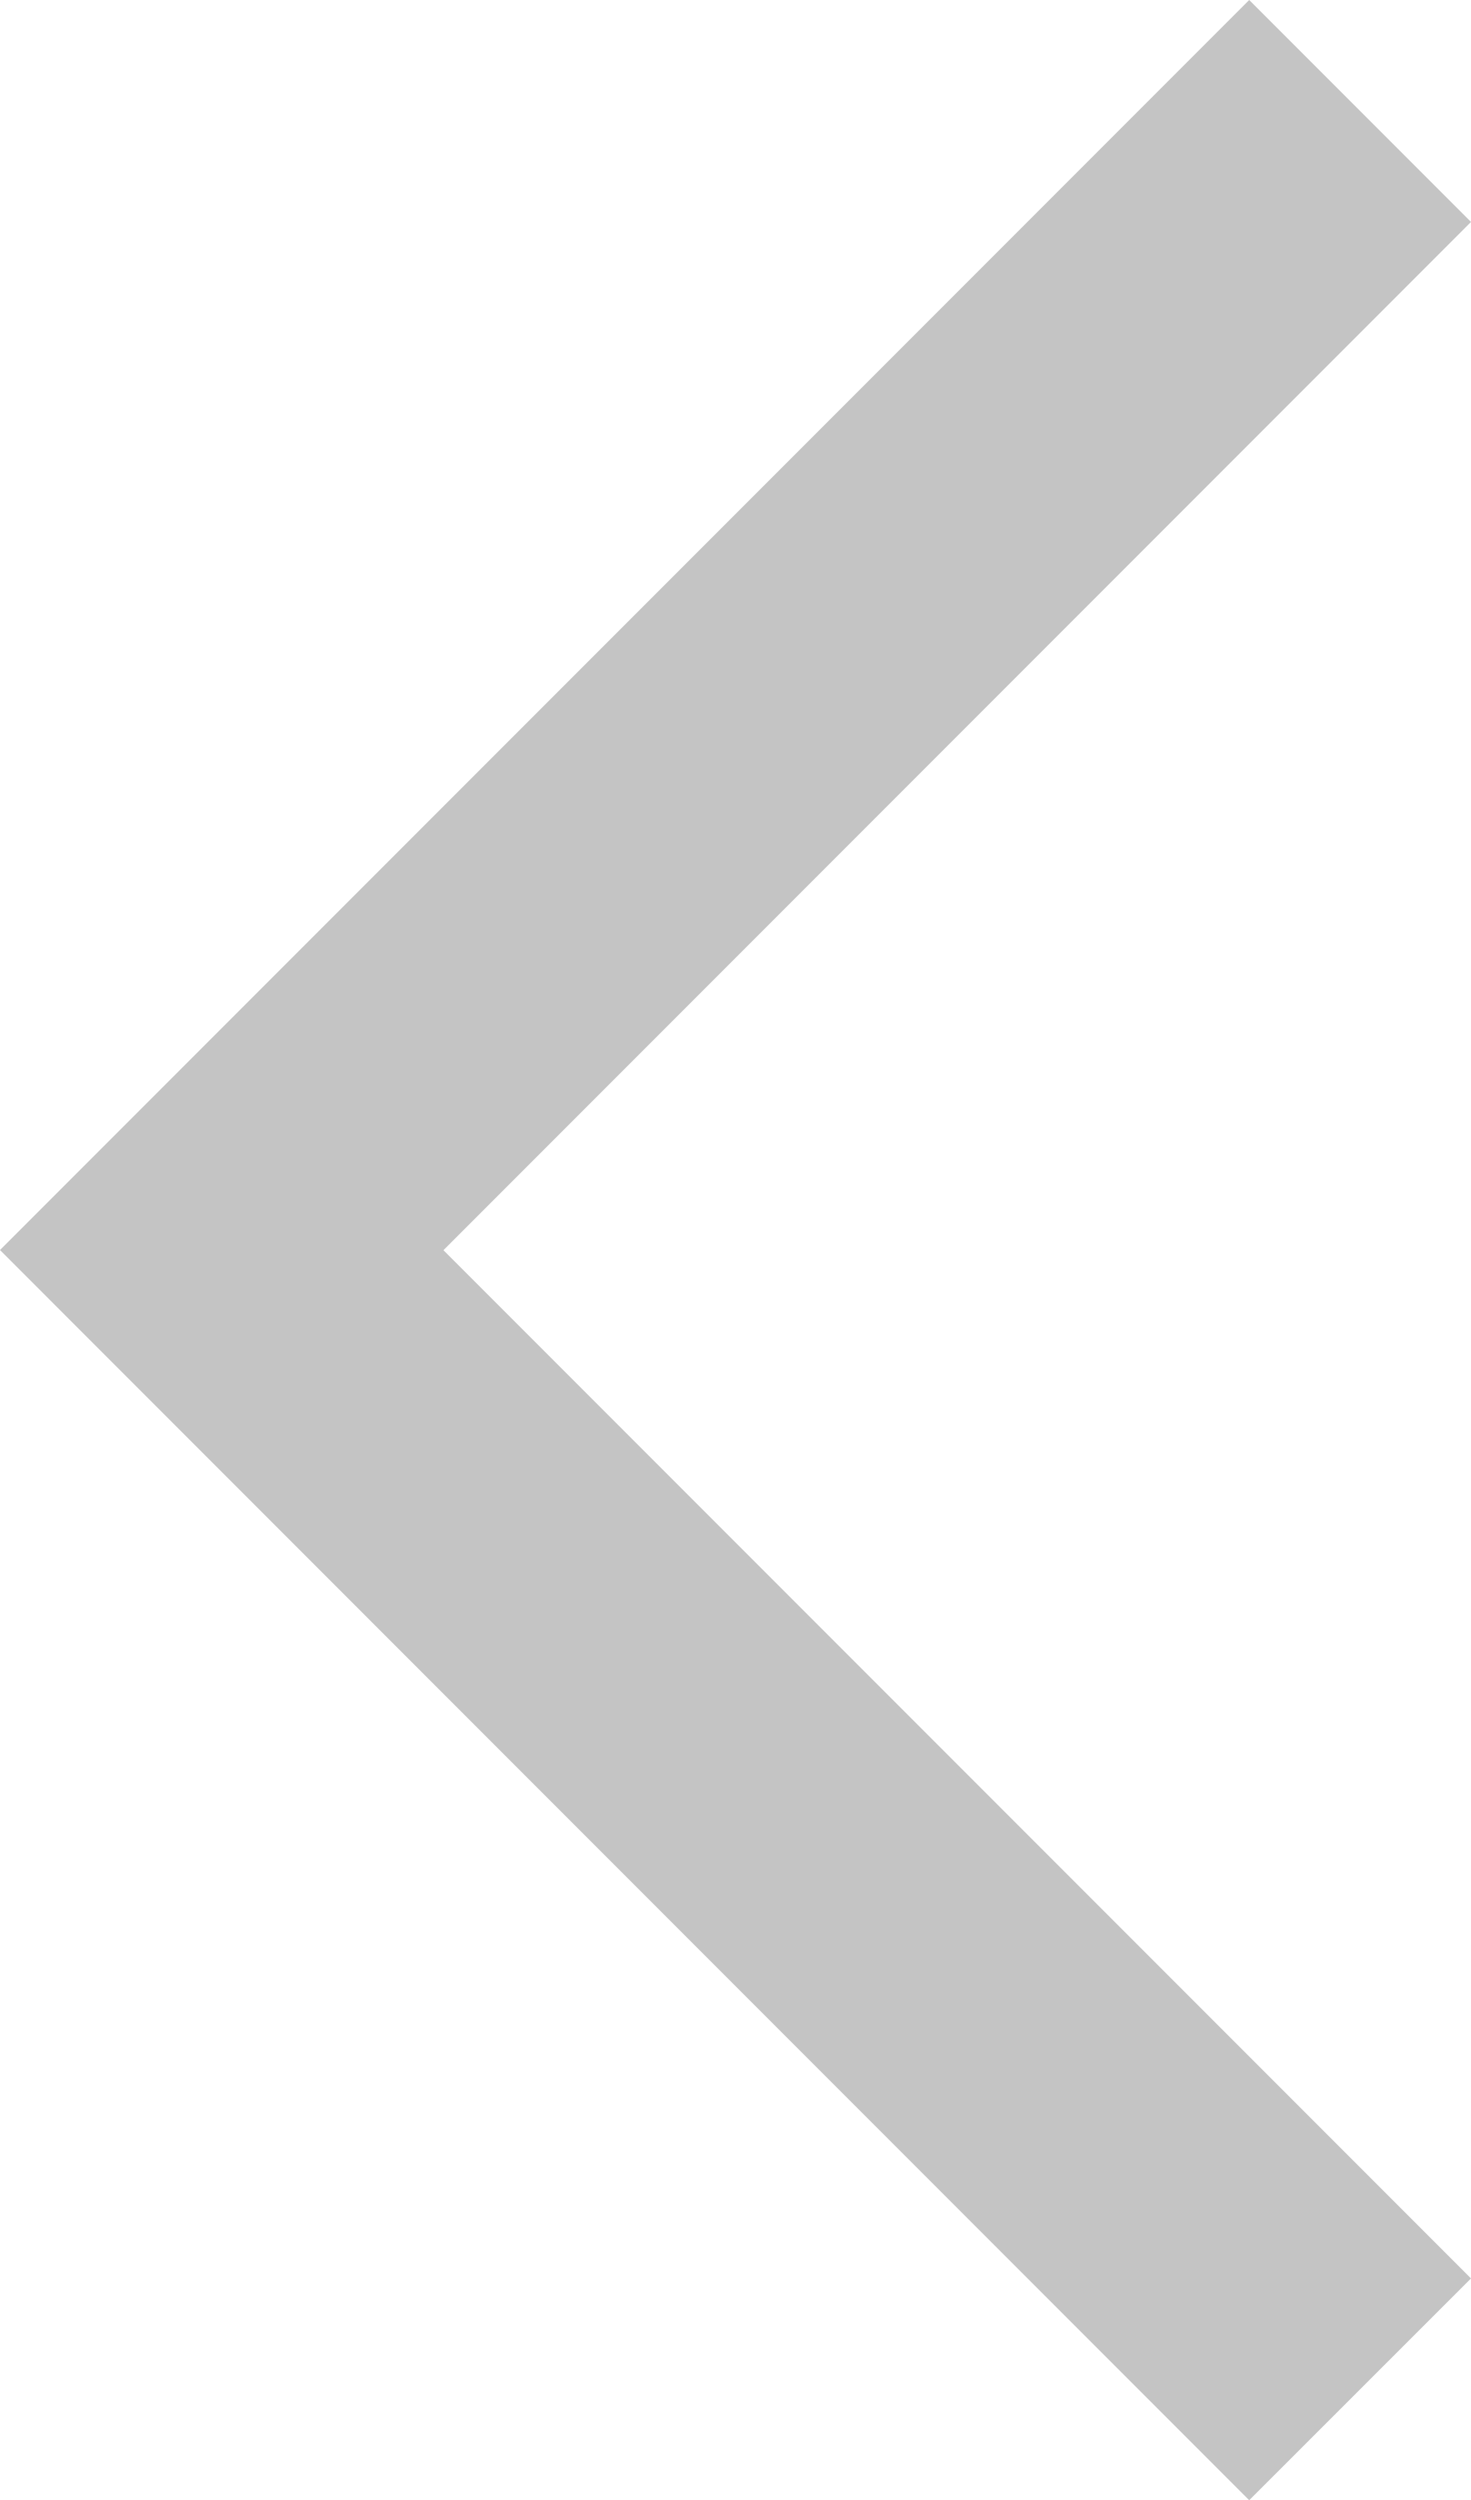 <svg xmlns="http://www.w3.org/2000/svg" width="9.524" height="16.177" viewBox="0 0 9.524 16.177">
  <path id="arrow_back_ios_FILL0_wght400_GRAD0_opsz24" d="M8.088-863.823,0-871.912,8.088-880l1.436,1.436-6.653,6.653,6.653,6.653Z" transform="translate(0 880)" fill="#c4c4c4"/>
</svg>
